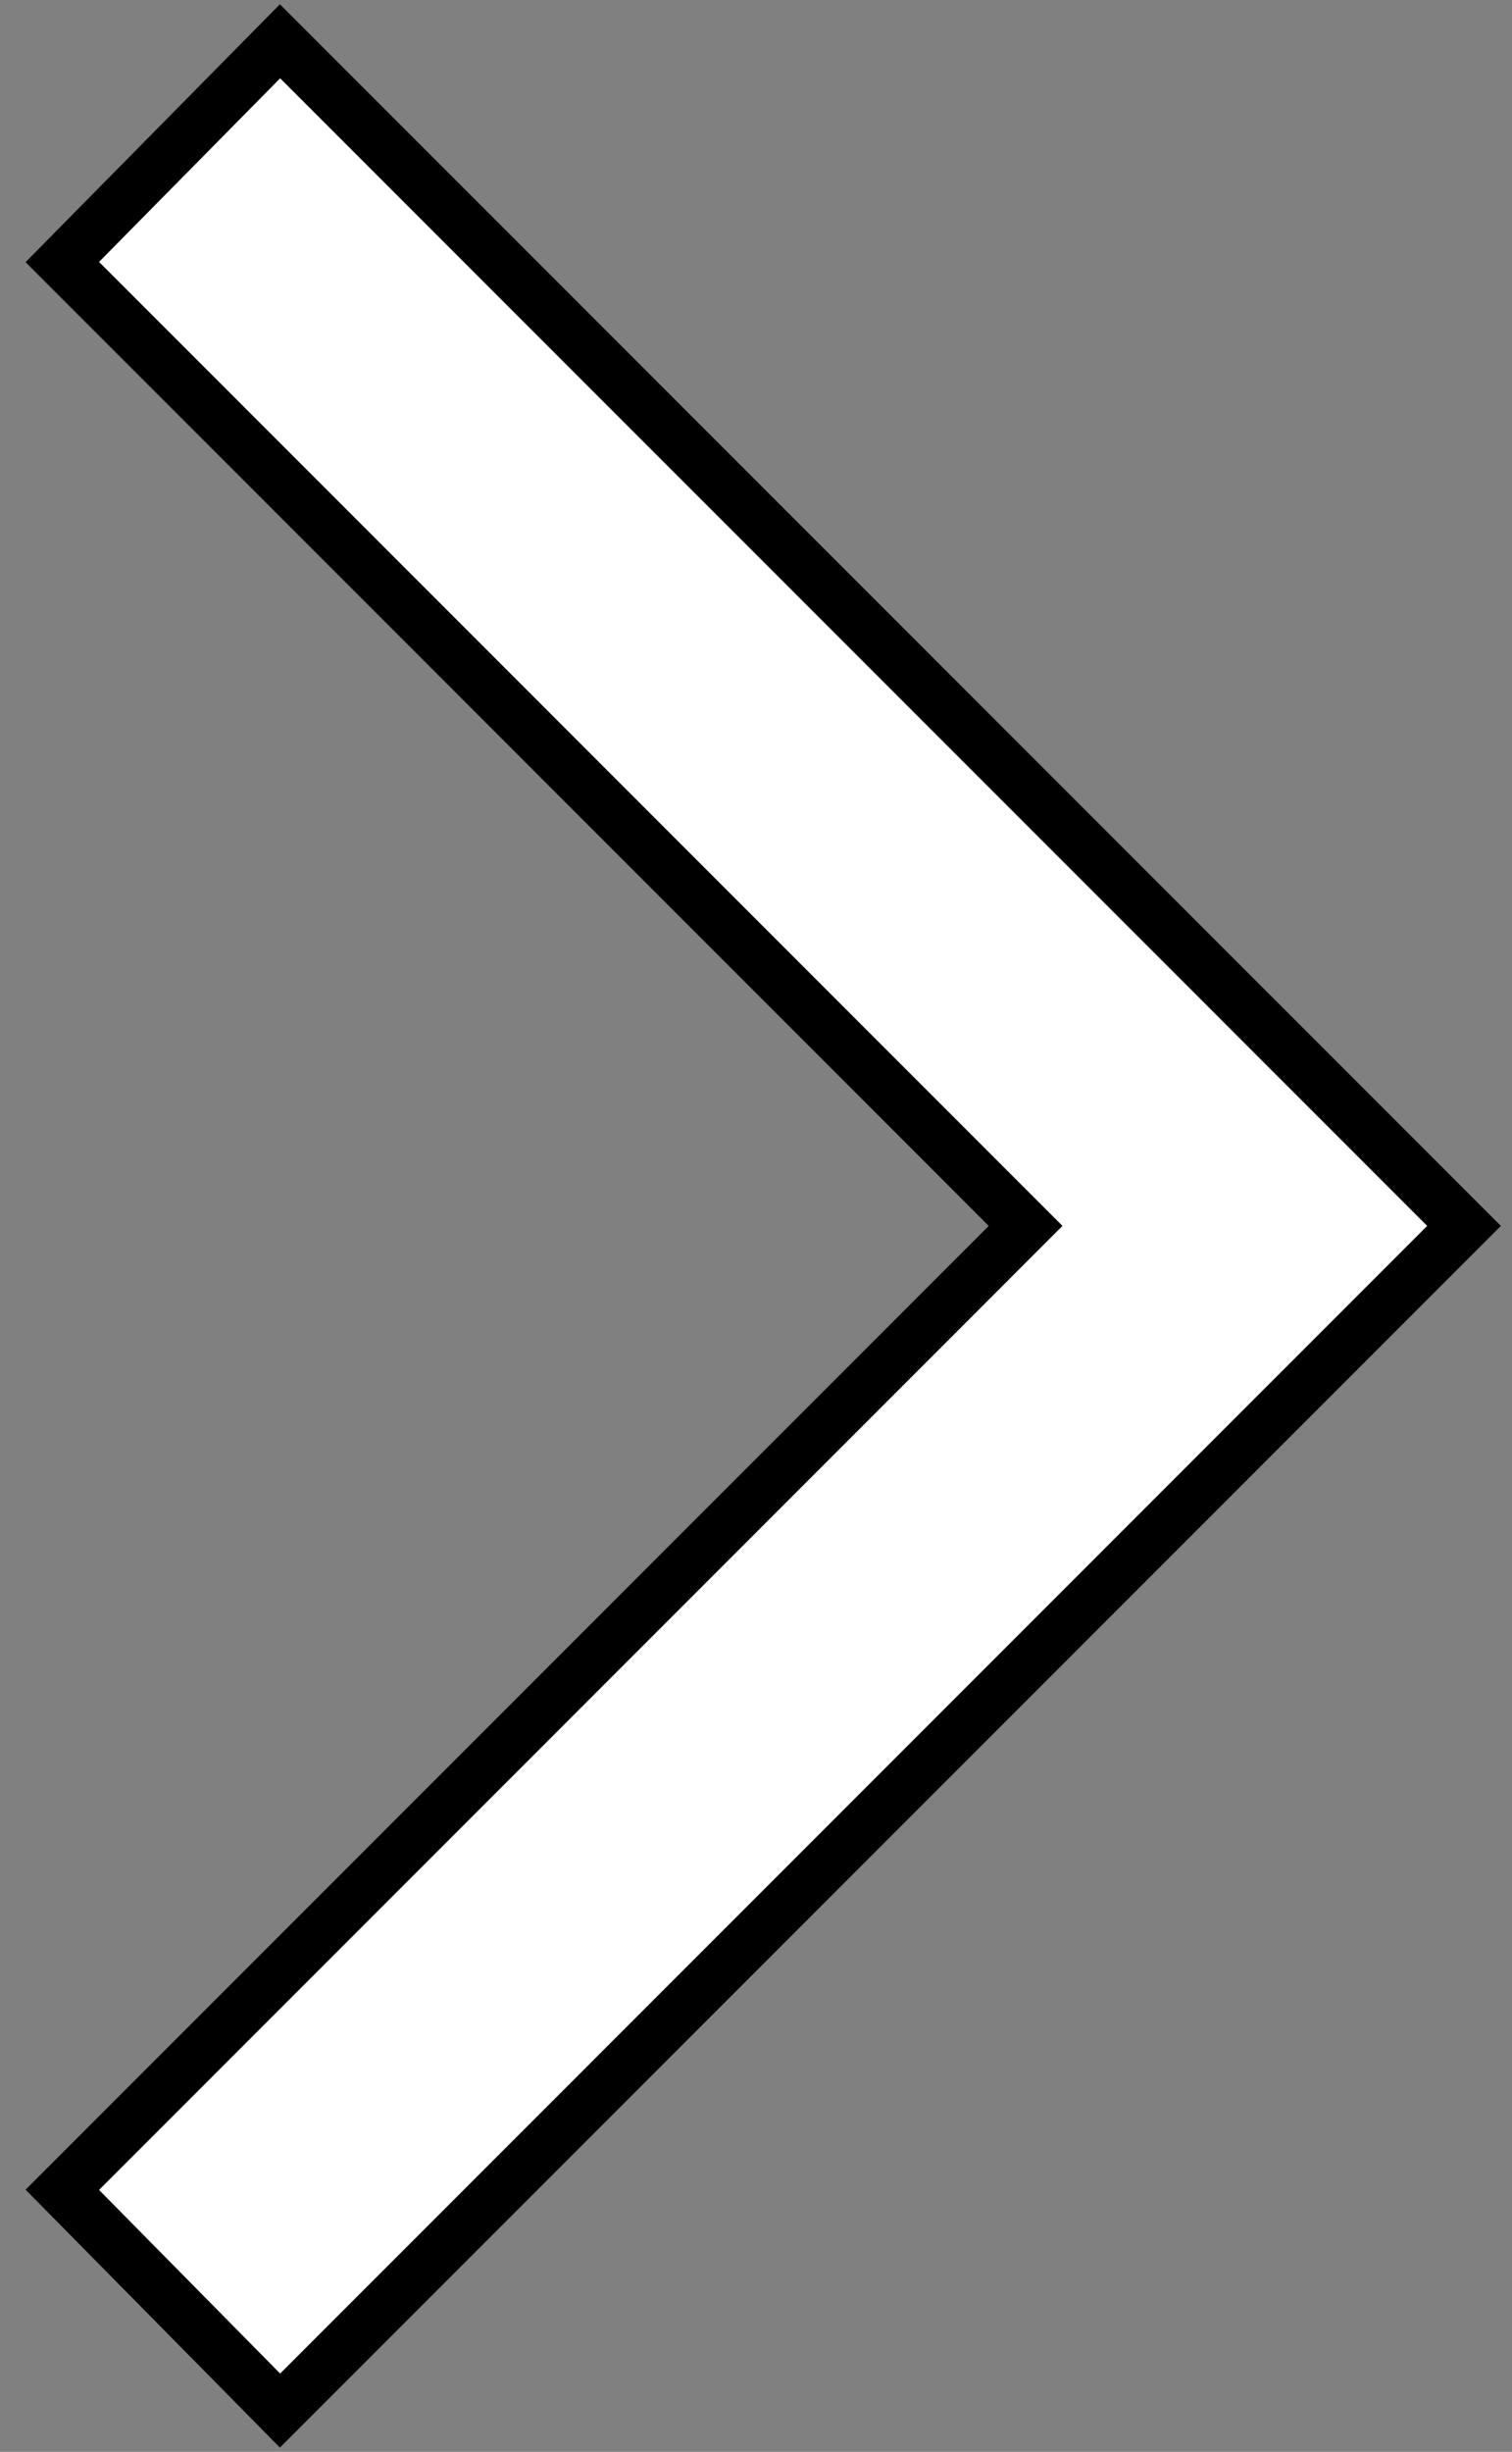 <?xml version="1.0" encoding="UTF-8"?>
<svg width="29px" height="47px" viewBox="0 0 29 47" version="1.1" xmlns="http://www.w3.org/2000/svg" xmlns:xlink="http://www.w3.org/1999/xlink">
    <rect x="0" y="0" width="29" height="47" fill="#808080" stroke="none"/>
    <g id="Page-1" stroke="none" stroke-width="1" fill="none" fill-rule="evenodd">
        <g id="Unit-Page-Desktop" transform="translate(-1388, -390)" fill="#FFFFFF" stroke="#000000">
            <path d="M1393.371,390.791 L1416.08,413.5 L1393.371,436.209 L1389.195,431.977 L1407.671,413.5 L1389.195,395.023 L1393.371,390.791 Z" id="unit_right_arrow"></path>
        </g>
    </g>
</svg>